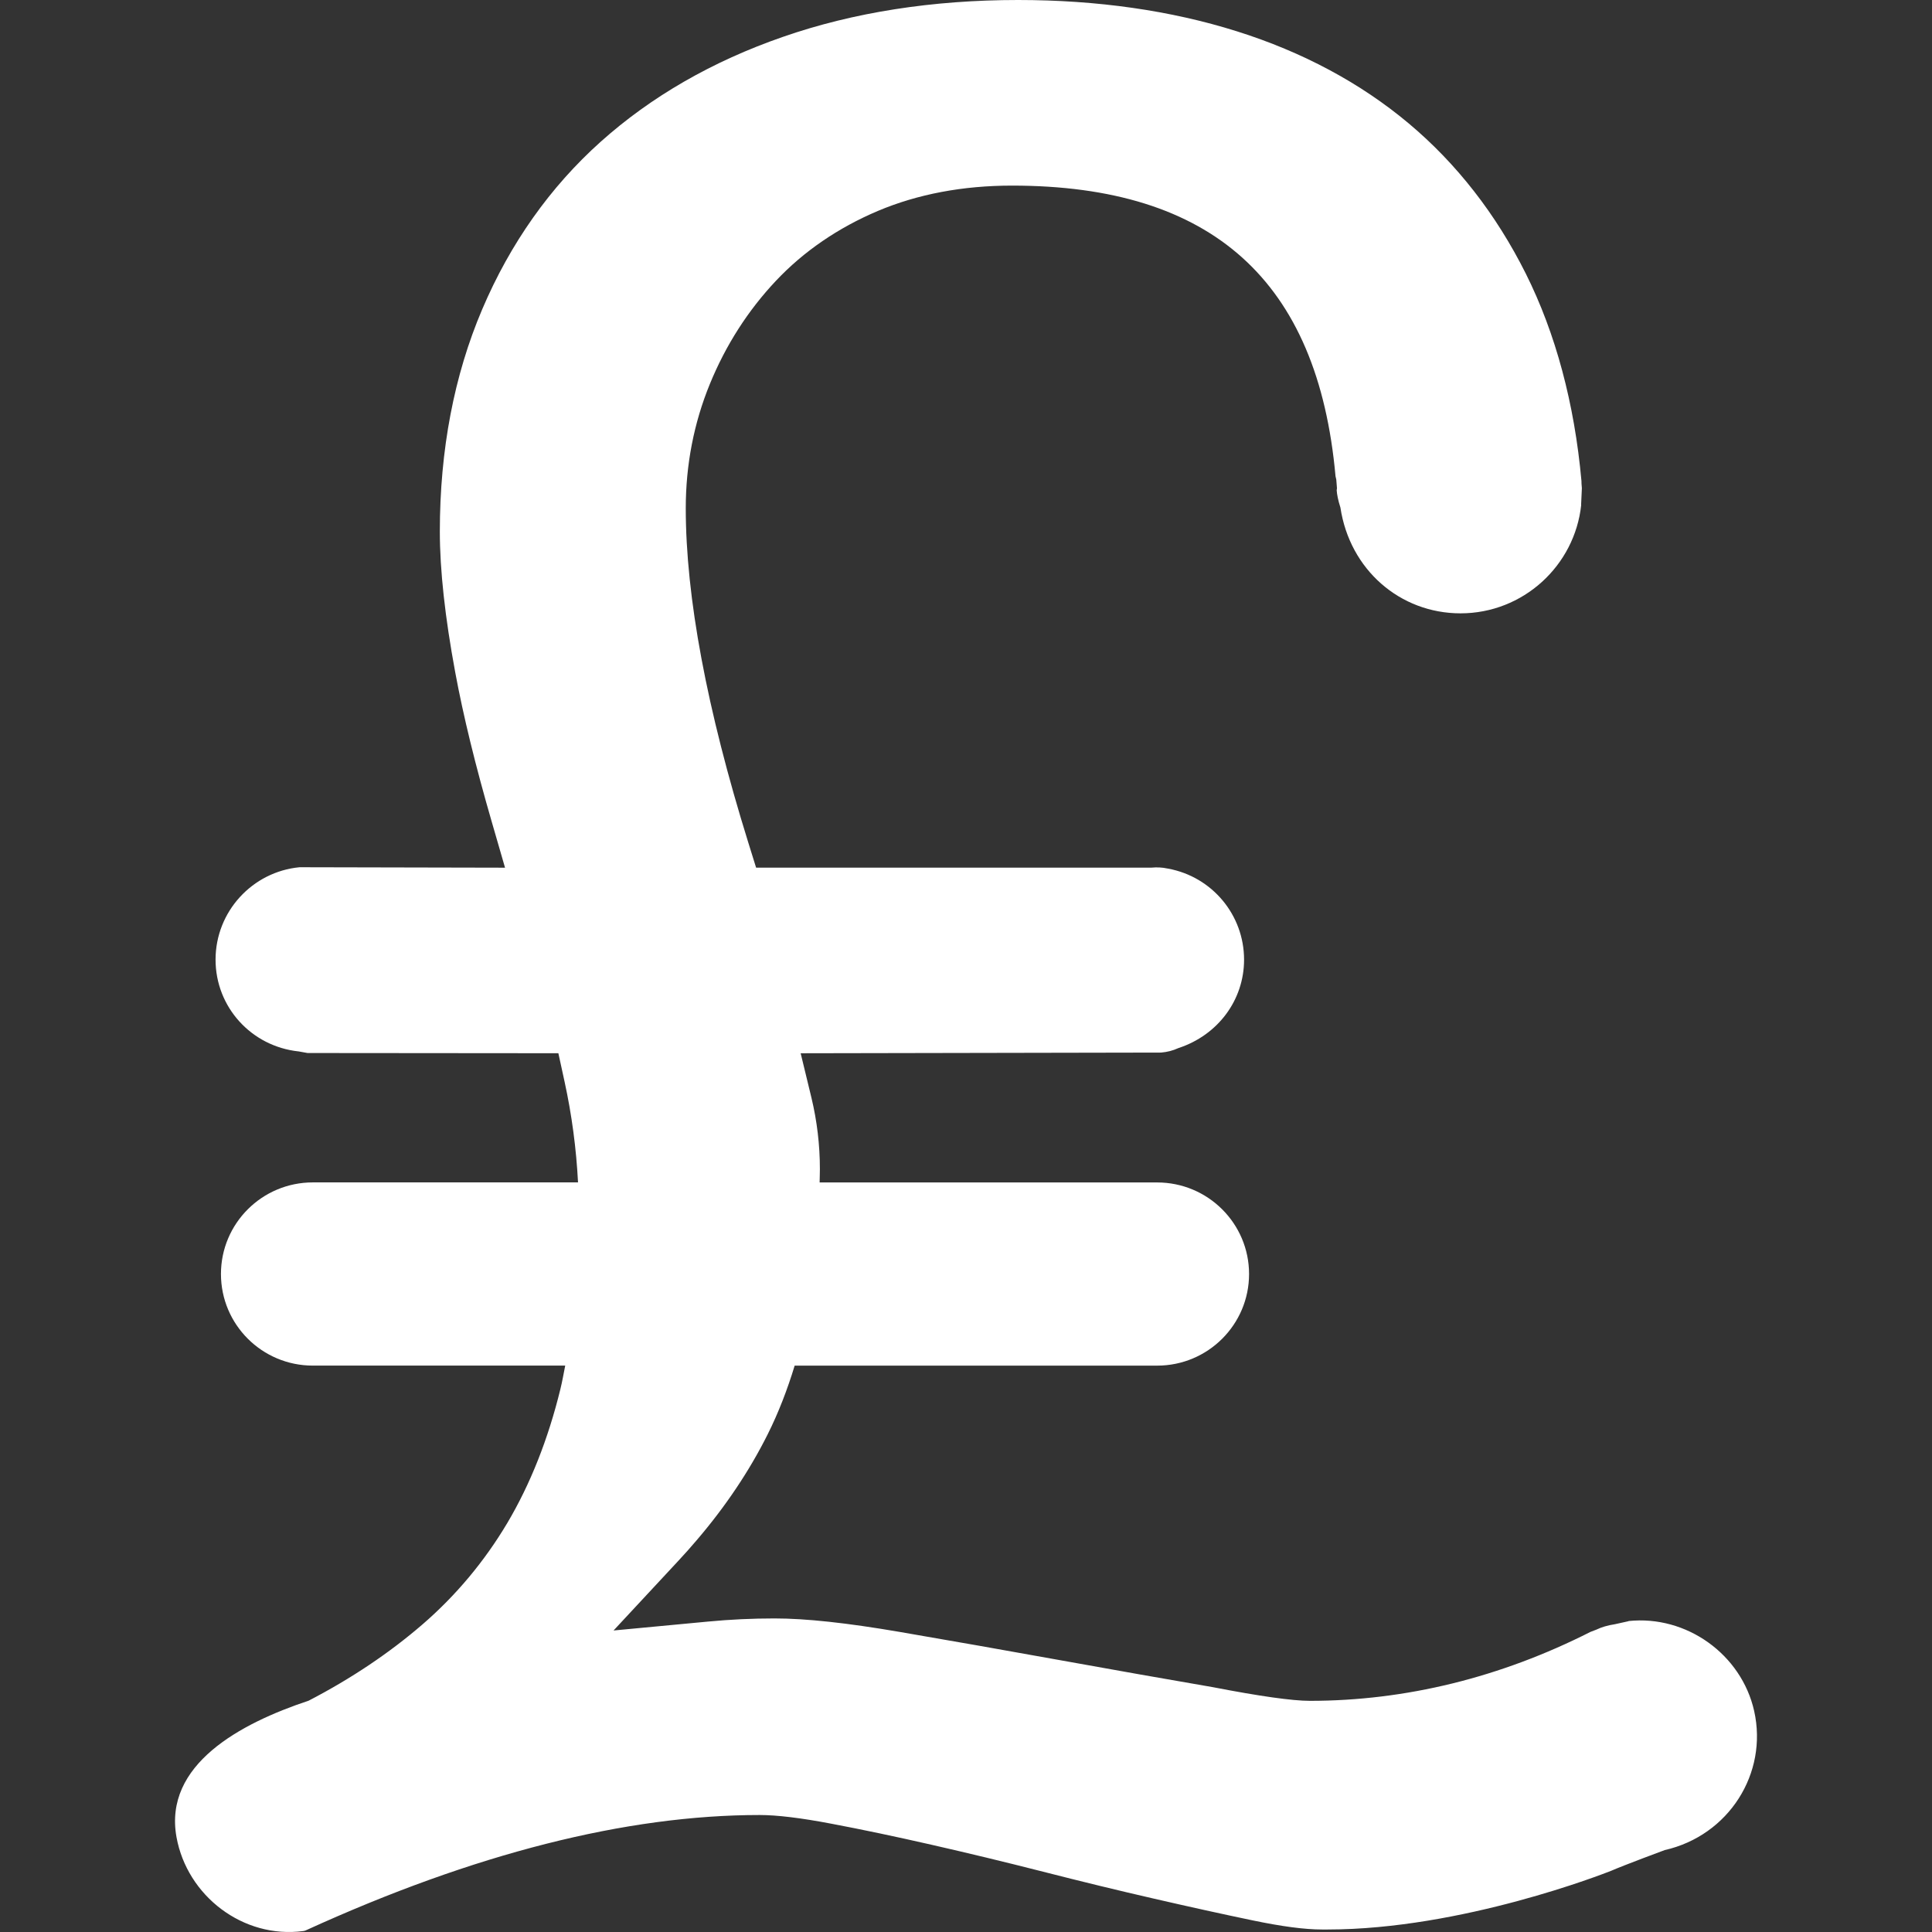<?xml version="1.0" encoding="iso-8859-1"?>
<!DOCTYPE svg PUBLIC "-//W3C//DTD SVG 1.1//EN" "http://www.w3.org/Graphics/SVG/1.1/DTD/svg11.dtd">
<svg version="1.1" id="Capa_1" xmlns="http://www.w3.org/2000/svg" xmlns:xlink="http://www.w3.org/1999/xlink" x="0px" y="0px"
	 width="419.604px" height="419.604px" viewBox="0 0 419.604 419.604" style="enable-background:new 0 0 419.604 419.604;"
	 xml:space="preserve">
	<rect x="0" y="0" width="419.604" height="419.604" fill="#333333" stroke="none"/>
	<g>
		<path fill="#fff" d="M380.979,371.599c-2.754-12.289-14.7-20.859-27.29-19.529v0.035l-2.938,0.65c-1.59,0.248-2.891,0.627-4.072,1.193
			l-1.241,0.474c-19.529,9.895-40.141,14.978-60.952,14.978c-3.771,0-10.864-0.993-21.054-2.967
			c-10.19-1.75-21.273-3.713-33.136-5.852c-11.84-2.141-23.478-4.186-34.88-6.147c-11.505-1.975-20.404-2.932-27.207-2.932
			c-4.788,0-9.661,0.225-14.461,0.686l-20.492,1.933l14.011-15.066c1.404-1.502,2.737-3.003,4.001-4.492
			c6.283-7.329,11.481-15.084,15.469-23.059c2.343-4.687,4.268-9.693,5.854-14.906h78.723c11.029,0,19.966-8.914,19.966-19.896
			c0-10.977-8.937-19.89-19.966-19.89H178.01c0.012-0.97,0.059-1.915,0.059-2.908c0-5.237-0.624-10.45-1.832-15.475l-2.344-9.676
			l78.273-0.148c1.396-0.123,2.589-0.437,3.748-0.969c8.665-2.837,14.28-10.498,14.28-19.21c0-9.711-6.939-18.022-16.497-19.771
			c-0.691-0.151-1.33-0.236-1.95-0.26l-0.083,0.012c-0.254-0.012-0.438-0.012-0.604-0.024l-1.022,0.059h-85.824l-1.711-5.494
			c-8.993-28.9-13.565-53.318-13.565-72.569c0-9.425,1.762-18.504,5.231-26.977c3.46-8.453,8.299-15.998,14.363-22.426
			c6.032-6.398,13.491-11.502,22.145-15.17c8.65-3.644,18.436-5.494,29.128-5.494c43.444,0,66.426,20.641,70.25,63.115
			c0.07,0.236,0.124,0.473,0.165,0.721l0.153,1.912l-0.064,0.399c0.053,0.878,0.302,2.199,0.81,3.771
			c2.033,13.509,12.956,22.98,26.09,22.98c13.583,0,24.802-10.329,26.209-23.56h-0.024l0.166-3.632
			c0.012-0.05-0.053-0.484-0.077-0.981l-0.012-0.567c-1.524-16.87-5.604-32.063-12.087-45.04
			c-6.467-12.921-15.031-23.912-25.446-32.639c-10.456-8.76-23.005-15.489-37.314-19.993C254.294,2.282,238.306,0,221.123,0
			c-18.589,0-35.778,2.681-51.072,8.003c-15.332,5.308-28.646,12.98-39.602,22.792c-10.974,9.824-19.624,22.062-25.718,36.377
			c-6.109,14.337-9.206,30.571-9.206,48.271c0,8.346,1.126,18.616,3.339,30.547c1.744,9.448,4.413,20.342,7.917,32.424l2.905,10.036
			l-44.626-0.098c-10.217,0.97-18.244,9.6-18.244,20.073c0,10.278,7.761,18.85,18.063,19.931l1.918,0.344l54.474,0.047l1.342,6.159
			c1.575,7.211,2.55,14.552,2.926,21.894H67.948c-11.035,0-19.96,8.913-19.96,19.896c0,10.981,8.925,19.896,19.96,19.896h54.808
			c-0.34,1.714-0.641,3.464-1.043,5.083c-2.663,10.911-6.549,20.688-11.523,29.081c-4.974,8.363-11.163,15.752-18.376,21.994
			c-7.197,6.224-15.525,11.815-24.778,16.615c-14.889,4.941-31.522,13.908-28.708,29.606c2.305,12.827,14.508,22.153,27.539,20.428
			c0.39-0.071,0.408-0.071,0.738-0.236c36.396-16.592,69.431-24.967,98.394-24.967c3.745,0,8.97,0.632,15.542,1.886
			c6.591,1.241,13.884,2.777,21.669,4.551c7.843,1.785,15.948,3.735,24.334,5.875c8.37,2.141,16.438,4.103,24.176,5.876
			c7.754,1.784,14.836,3.345,21.255,4.681c6.442,1.348,11.407,1.998,15.179,1.998h1.141c29.246,0,60.302-12.229,61.607-12.743
			c2.873-1.253,11.645-4.504,11.645-4.504C375.465,398.663,384.018,385.146,380.979,371.599z"/>
	</g>
</svg>
